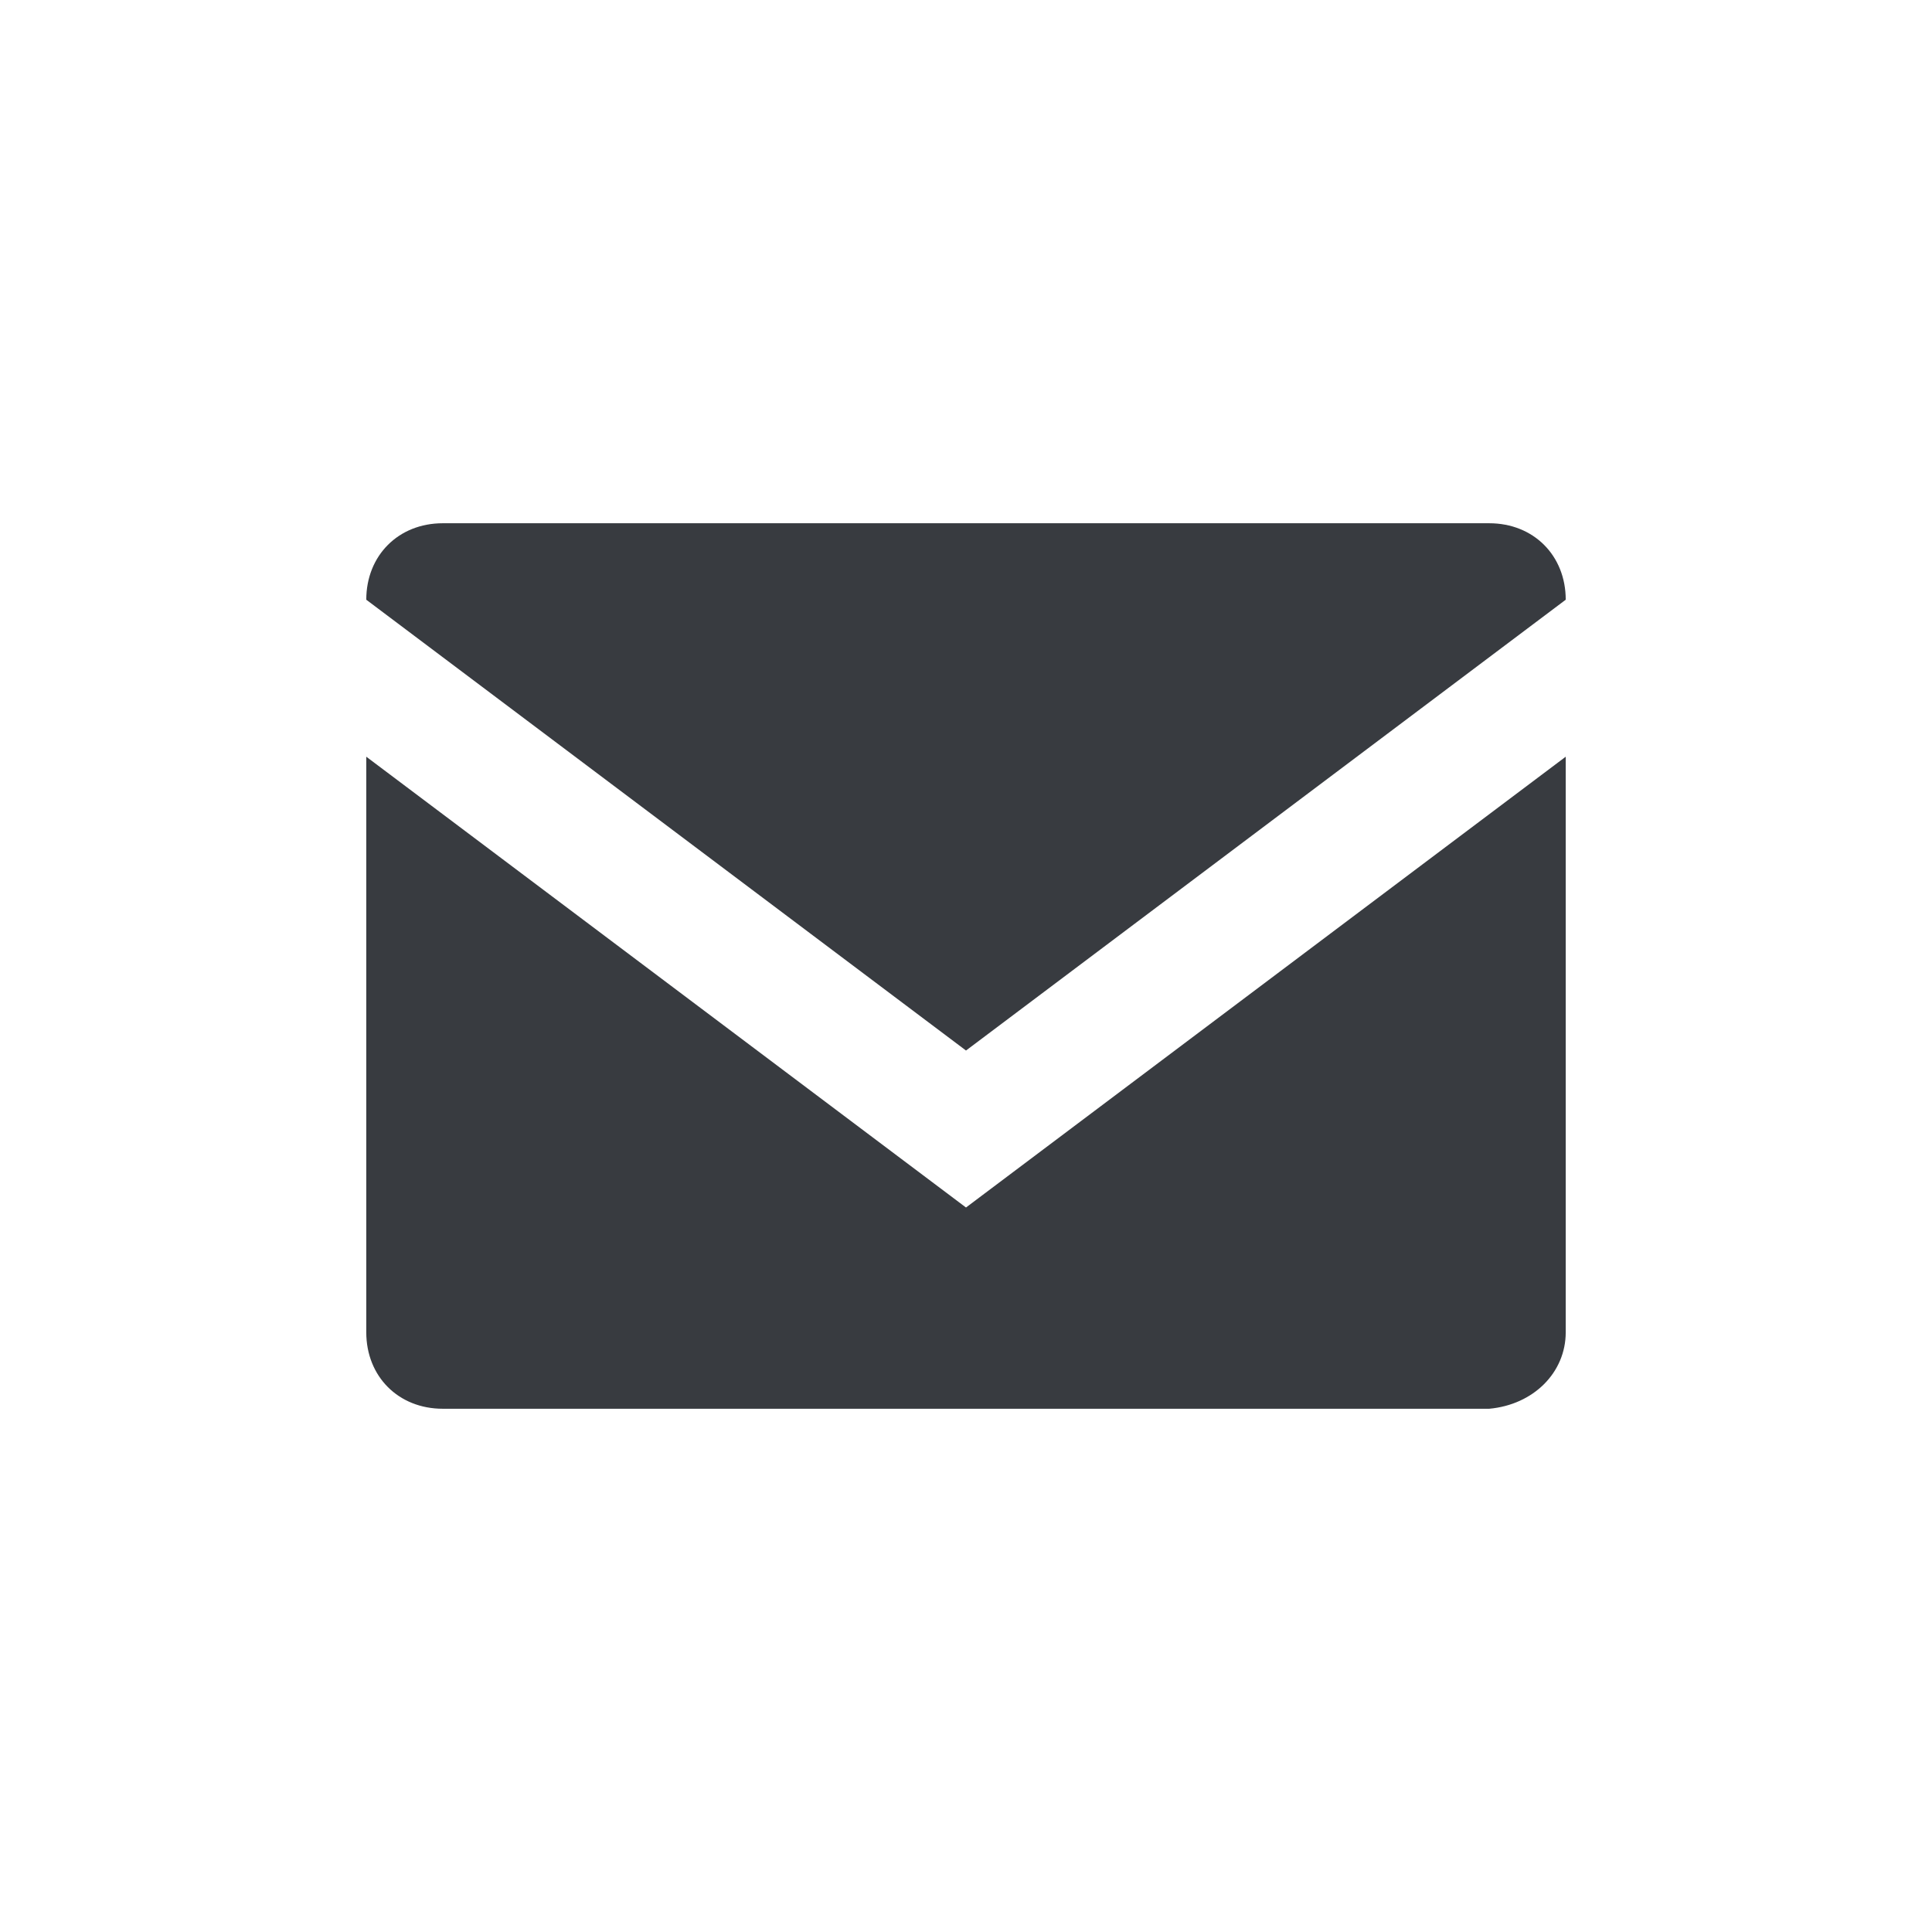 <?xml version="1.0" encoding="utf-8"?>
<!-- Generator: Adobe Illustrator 21.0.0, SVG Export Plug-In . SVG Version: 6.00 Build 0)  -->
<!DOCTYPE svg PUBLIC "-//W3C//DTD SVG 1.1//EN" "http://www.w3.org/Graphics/SVG/1.1/DTD/svg11.dtd">
<svg version="1.1" id="Layer_1" xmlns="http://www.w3.org/2000/svg" xmlns:xlink="http://www.w3.org/1999/xlink" x="0px" y="0px"
	 viewBox="0 0 48 48" style="enable-background:new 0 0 48 48;" xml:space="preserve">
<style type="text/css">
	.st0{fill-rule:evenodd;clip-rule:evenodd;fill:#383B40;}
</style>
<title>Artboard 2Artboard 2</title>
<desc>Created with Sketch.</desc>
<path class="st0" d="M38.9,33.1V18.8L24,30L9.1,18.8v14.3c0,1.1,0.8,1.9,1.9,1.9H37C38.1,34.9,38.9,34.1,38.9,33.1z"/>
<path class="st0" d="M24,26.1l14.9-11.2c0-1.1-0.8-1.9-1.9-1.9H11c-1.1,0-1.9,0.8-1.9,1.9L24,26.1z"/>
</svg>

